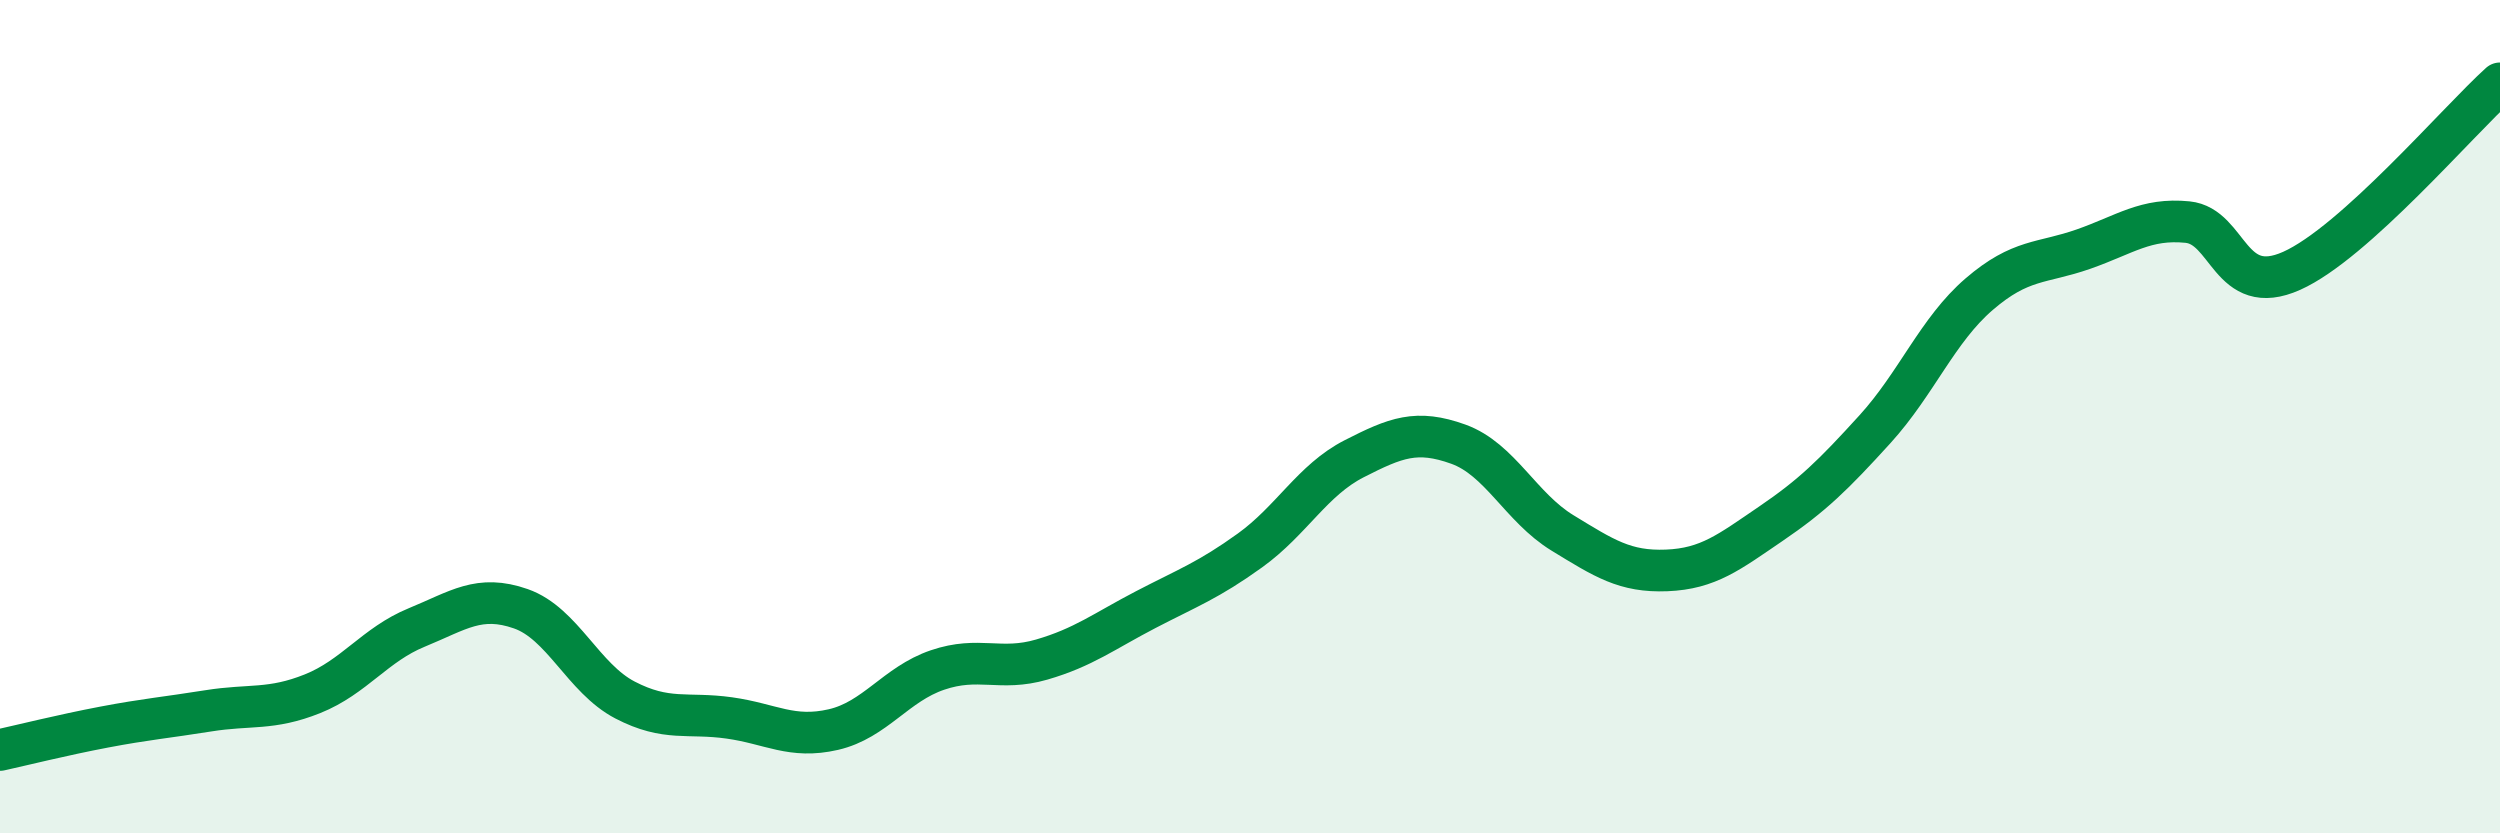 
    <svg width="60" height="20" viewBox="0 0 60 20" xmlns="http://www.w3.org/2000/svg">
      <path
        d="M 0,18 C 0.5,17.89 1.5,17.64 2.5,17.45 C 3.5,17.26 4,17.22 5,17.06 C 6,16.9 6.5,17.05 7.5,16.65 C 8.5,16.25 9,15.47 10,15.06 C 11,14.65 11.5,14.26 12.5,14.61 C 13.5,14.96 14,16.28 15,16.8 C 16,17.32 16.5,17.09 17.5,17.23 C 18.5,17.37 19,17.74 20,17.51 C 21,17.28 21.5,16.42 22.5,16.08 C 23.5,15.74 24,16.12 25,15.83 C 26,15.54 26.5,15.15 27.5,14.63 C 28.5,14.11 29,13.93 30,13.21 C 31,12.49 31.5,11.52 32.5,11.01 C 33.5,10.5 34,10.3 35,10.66 C 36,11.02 36.5,12.18 37.5,12.79 C 38.5,13.4 39,13.73 40,13.69 C 41,13.65 41.5,13.25 42.5,12.57 C 43.5,11.89 44,11.4 45,10.3 C 46,9.2 46.5,7.92 47.5,7.06 C 48.5,6.2 49,6.33 50,5.98 C 51,5.63 51.5,5.23 52.5,5.33 C 53.5,5.43 53.5,7.17 55,6.5 C 56.5,5.83 59,2.9 60,2L60 20L0 20Z"
        fill="#008740"
        opacity="0.1"
        stroke-linecap="round"
        stroke-linejoin="round"
      />
      <path
        d="M 0,18 C 0.5,17.89 1.5,17.64 2.5,17.45 C 3.5,17.26 4,17.22 5,17.06 C 6,16.9 6.5,17.05 7.5,16.65 C 8.5,16.25 9,15.47 10,15.06 C 11,14.65 11.5,14.26 12.5,14.61 C 13.5,14.96 14,16.28 15,16.8 C 16,17.32 16.5,17.09 17.5,17.23 C 18.5,17.37 19,17.74 20,17.51 C 21,17.28 21.5,16.42 22.5,16.08 C 23.5,15.74 24,16.12 25,15.83 C 26,15.54 26.5,15.15 27.5,14.63 C 28.5,14.11 29,13.93 30,13.21 C 31,12.49 31.5,11.52 32.5,11.01 C 33.5,10.5 34,10.3 35,10.66 C 36,11.02 36.5,12.18 37.5,12.79 C 38.5,13.4 39,13.73 40,13.69 C 41,13.65 41.5,13.25 42.5,12.57 C 43.5,11.89 44,11.4 45,10.3 C 46,9.2 46.5,7.92 47.5,7.06 C 48.5,6.2 49,6.33 50,5.98 C 51,5.63 51.5,5.23 52.5,5.33 C 53.5,5.43 53.5,7.17 55,6.5 C 56.5,5.83 59,2.9 60,2"
        stroke="#008740"
        stroke-width="1"
        fill="none"
        stroke-linecap="round"
        stroke-linejoin="round"
      />
    </svg>
  